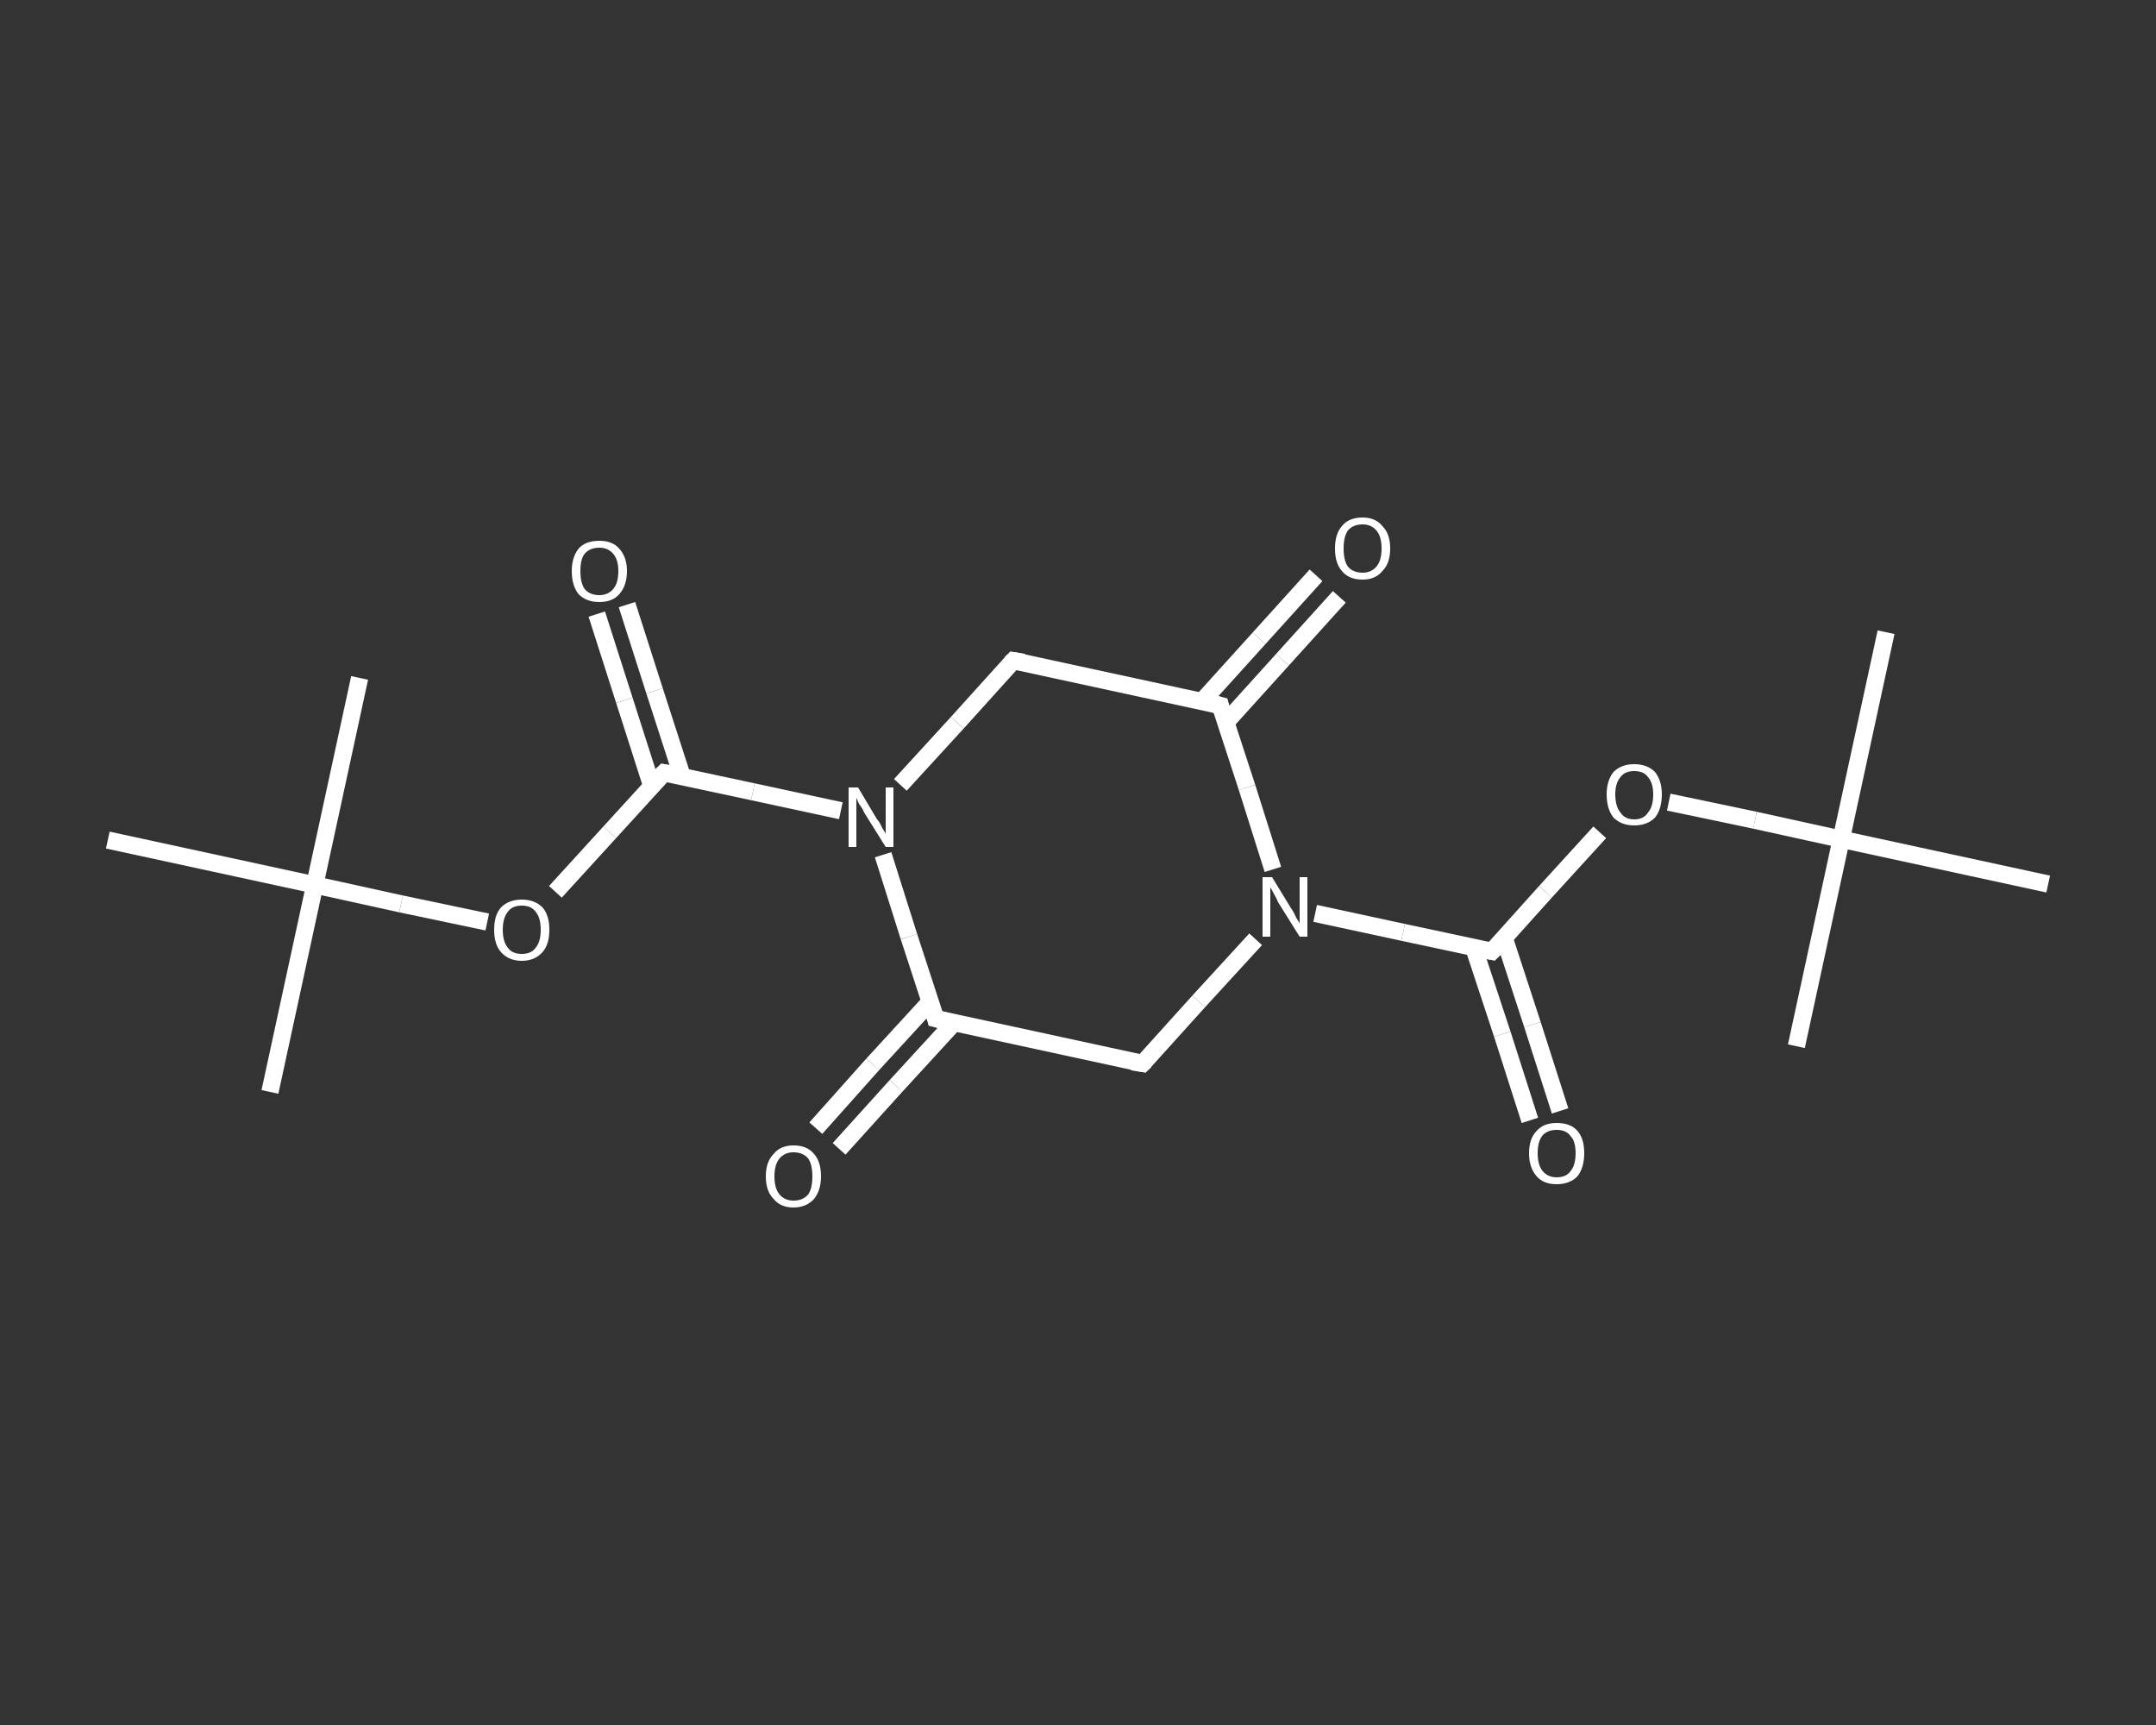 <?xml version='1.0' encoding='iso-8859-1'?>
<svg version='1.1' baseProfile='full'
              xmlns='http://www.w3.org/2000/svg'
                      xmlns:rdkit='http://www.rdkit.org/xml'
                      xmlns:xlink='http://www.w3.org/1999/xlink'
                  xml:space='preserve'
width='250px' height='200px' viewBox='0 0 250 200'>
<rect x="0" y="0" width="250" height="200" fill="#333333" stroke="none"/>
<!-- END OF HEADER -->
<rect style='opacity:1.0;fill:transparent;stroke:none' width='250.0' height='200.0' x='0.0' y='0.0'> </rect>
<path class='bond-0 atom-0 atom-1' d='M 218.7,73.3 L 213.5,97.3' style='fill:none;fill-rule:evenodd;stroke:#FFFFFF;stroke-width:2.0px;stroke-linecap:butt;stroke-linejoin:miter;stroke-opacity:1' />
<path class='bond-1 atom-1 atom-2' d='M 213.5,97.3 L 208.3,121.3' style='fill:none;fill-rule:evenodd;stroke:#FFFFFF;stroke-width:2.0px;stroke-linecap:butt;stroke-linejoin:miter;stroke-opacity:1' />
<path class='bond-2 atom-1 atom-3' d='M 213.5,97.3 L 237.5,102.5' style='fill:none;fill-rule:evenodd;stroke:#FFFFFF;stroke-width:2.0px;stroke-linecap:butt;stroke-linejoin:miter;stroke-opacity:1' />
<path class='bond-3 atom-1 atom-4' d='M 213.5,97.3 L 203.5,95.1' style='fill:none;fill-rule:evenodd;stroke:#FFFFFF;stroke-width:2.0px;stroke-linecap:butt;stroke-linejoin:miter;stroke-opacity:1' />
<path class='bond-3 atom-1 atom-4' d='M 203.5,95.1 L 193.5,93.0' style='fill:none;fill-rule:evenodd;stroke:#FFFFFF;stroke-width:2.0px;stroke-linecap:butt;stroke-linejoin:miter;stroke-opacity:1' />
<path class='bond-4 atom-4 atom-5' d='M 185.5,96.5 L 179.2,103.4' style='fill:none;fill-rule:evenodd;stroke:#FFFFFF;stroke-width:2.0px;stroke-linecap:butt;stroke-linejoin:miter;stroke-opacity:1' />
<path class='bond-4 atom-4 atom-5' d='M 179.2,103.4 L 173.0,110.3' style='fill:none;fill-rule:evenodd;stroke:#FFFFFF;stroke-width:2.0px;stroke-linecap:butt;stroke-linejoin:miter;stroke-opacity:1' />
<path class='bond-5 atom-5 atom-6' d='M 170.9,109.9 L 174.2,119.9' style='fill:none;fill-rule:evenodd;stroke:#FFFFFF;stroke-width:2.0px;stroke-linecap:butt;stroke-linejoin:miter;stroke-opacity:1' />
<path class='bond-5 atom-5 atom-6' d='M 174.2,119.9 L 177.4,129.9' style='fill:none;fill-rule:evenodd;stroke:#FFFFFF;stroke-width:2.0px;stroke-linecap:butt;stroke-linejoin:miter;stroke-opacity:1' />
<path class='bond-5 atom-5 atom-6' d='M 174.4,108.7 L 177.7,118.8' style='fill:none;fill-rule:evenodd;stroke:#FFFFFF;stroke-width:2.0px;stroke-linecap:butt;stroke-linejoin:miter;stroke-opacity:1' />
<path class='bond-5 atom-5 atom-6' d='M 177.7,118.8 L 180.9,128.8' style='fill:none;fill-rule:evenodd;stroke:#FFFFFF;stroke-width:2.0px;stroke-linecap:butt;stroke-linejoin:miter;stroke-opacity:1' />
<path class='bond-6 atom-5 atom-7' d='M 173.0,110.3 L 162.7,108.1' style='fill:none;fill-rule:evenodd;stroke:#FFFFFF;stroke-width:2.0px;stroke-linecap:butt;stroke-linejoin:miter;stroke-opacity:1' />
<path class='bond-6 atom-5 atom-7' d='M 162.7,108.1 L 152.5,105.9' style='fill:none;fill-rule:evenodd;stroke:#FFFFFF;stroke-width:2.0px;stroke-linecap:butt;stroke-linejoin:miter;stroke-opacity:1' />
<path class='bond-7 atom-7 atom-8' d='M 145.6,108.9 L 139.0,116.1' style='fill:none;fill-rule:evenodd;stroke:#FFFFFF;stroke-width:2.0px;stroke-linecap:butt;stroke-linejoin:miter;stroke-opacity:1' />
<path class='bond-7 atom-7 atom-8' d='M 139.0,116.1 L 132.5,123.3' style='fill:none;fill-rule:evenodd;stroke:#FFFFFF;stroke-width:2.0px;stroke-linecap:butt;stroke-linejoin:miter;stroke-opacity:1' />
<path class='bond-8 atom-8 atom-9' d='M 132.5,123.3 L 108.5,118.1' style='fill:none;fill-rule:evenodd;stroke:#FFFFFF;stroke-width:2.0px;stroke-linecap:butt;stroke-linejoin:miter;stroke-opacity:1' />
<path class='bond-9 atom-9 atom-10' d='M 107.9,116.1 L 101.2,123.4' style='fill:none;fill-rule:evenodd;stroke:#FFFFFF;stroke-width:2.0px;stroke-linecap:butt;stroke-linejoin:miter;stroke-opacity:1' />
<path class='bond-9 atom-9 atom-10' d='M 101.2,123.4 L 94.6,130.8' style='fill:none;fill-rule:evenodd;stroke:#FFFFFF;stroke-width:2.0px;stroke-linecap:butt;stroke-linejoin:miter;stroke-opacity:1' />
<path class='bond-9 atom-9 atom-10' d='M 110.6,118.6 L 103.9,125.9' style='fill:none;fill-rule:evenodd;stroke:#FFFFFF;stroke-width:2.0px;stroke-linecap:butt;stroke-linejoin:miter;stroke-opacity:1' />
<path class='bond-9 atom-9 atom-10' d='M 103.9,125.9 L 97.3,133.2' style='fill:none;fill-rule:evenodd;stroke:#FFFFFF;stroke-width:2.0px;stroke-linecap:butt;stroke-linejoin:miter;stroke-opacity:1' />
<path class='bond-10 atom-9 atom-11' d='M 108.5,118.1 L 105.4,108.6' style='fill:none;fill-rule:evenodd;stroke:#FFFFFF;stroke-width:2.0px;stroke-linecap:butt;stroke-linejoin:miter;stroke-opacity:1' />
<path class='bond-10 atom-9 atom-11' d='M 105.4,108.6 L 102.4,99.1' style='fill:none;fill-rule:evenodd;stroke:#FFFFFF;stroke-width:2.0px;stroke-linecap:butt;stroke-linejoin:miter;stroke-opacity:1' />
<path class='bond-11 atom-11 atom-12' d='M 97.5,94.0 L 87.3,91.8' style='fill:none;fill-rule:evenodd;stroke:#FFFFFF;stroke-width:2.0px;stroke-linecap:butt;stroke-linejoin:miter;stroke-opacity:1' />
<path class='bond-11 atom-11 atom-12' d='M 87.3,91.8 L 77.0,89.6' style='fill:none;fill-rule:evenodd;stroke:#FFFFFF;stroke-width:2.0px;stroke-linecap:butt;stroke-linejoin:miter;stroke-opacity:1' />
<path class='bond-12 atom-12 atom-13' d='M 79.1,90.0 L 75.9,80.1' style='fill:none;fill-rule:evenodd;stroke:#FFFFFF;stroke-width:2.0px;stroke-linecap:butt;stroke-linejoin:miter;stroke-opacity:1' />
<path class='bond-12 atom-12 atom-13' d='M 75.9,80.1 L 72.7,70.1' style='fill:none;fill-rule:evenodd;stroke:#FFFFFF;stroke-width:2.0px;stroke-linecap:butt;stroke-linejoin:miter;stroke-opacity:1' />
<path class='bond-12 atom-12 atom-13' d='M 75.6,91.2 L 72.4,81.2' style='fill:none;fill-rule:evenodd;stroke:#FFFFFF;stroke-width:2.0px;stroke-linecap:butt;stroke-linejoin:miter;stroke-opacity:1' />
<path class='bond-12 atom-12 atom-13' d='M 72.4,81.2 L 69.2,71.2' style='fill:none;fill-rule:evenodd;stroke:#FFFFFF;stroke-width:2.0px;stroke-linecap:butt;stroke-linejoin:miter;stroke-opacity:1' />
<path class='bond-13 atom-12 atom-14' d='M 77.0,89.6 L 70.7,96.5' style='fill:none;fill-rule:evenodd;stroke:#FFFFFF;stroke-width:2.0px;stroke-linecap:butt;stroke-linejoin:miter;stroke-opacity:1' />
<path class='bond-13 atom-12 atom-14' d='M 70.7,96.5 L 64.4,103.4' style='fill:none;fill-rule:evenodd;stroke:#FFFFFF;stroke-width:2.0px;stroke-linecap:butt;stroke-linejoin:miter;stroke-opacity:1' />
<path class='bond-14 atom-14 atom-15' d='M 56.5,106.9 L 46.5,104.8' style='fill:none;fill-rule:evenodd;stroke:#FFFFFF;stroke-width:2.0px;stroke-linecap:butt;stroke-linejoin:miter;stroke-opacity:1' />
<path class='bond-14 atom-14 atom-15' d='M 46.5,104.8 L 36.5,102.6' style='fill:none;fill-rule:evenodd;stroke:#FFFFFF;stroke-width:2.0px;stroke-linecap:butt;stroke-linejoin:miter;stroke-opacity:1' />
<path class='bond-15 atom-15 atom-16' d='M 36.5,102.6 L 31.3,126.6' style='fill:none;fill-rule:evenodd;stroke:#FFFFFF;stroke-width:2.0px;stroke-linecap:butt;stroke-linejoin:miter;stroke-opacity:1' />
<path class='bond-16 atom-15 atom-17' d='M 36.5,102.6 L 41.7,78.6' style='fill:none;fill-rule:evenodd;stroke:#FFFFFF;stroke-width:2.0px;stroke-linecap:butt;stroke-linejoin:miter;stroke-opacity:1' />
<path class='bond-17 atom-15 atom-18' d='M 36.5,102.6 L 12.5,97.4' style='fill:none;fill-rule:evenodd;stroke:#FFFFFF;stroke-width:2.0px;stroke-linecap:butt;stroke-linejoin:miter;stroke-opacity:1' />
<path class='bond-18 atom-11 atom-19' d='M 104.4,91.0 L 111.0,83.8' style='fill:none;fill-rule:evenodd;stroke:#FFFFFF;stroke-width:2.0px;stroke-linecap:butt;stroke-linejoin:miter;stroke-opacity:1' />
<path class='bond-18 atom-11 atom-19' d='M 111.0,83.8 L 117.5,76.6' style='fill:none;fill-rule:evenodd;stroke:#FFFFFF;stroke-width:2.0px;stroke-linecap:butt;stroke-linejoin:miter;stroke-opacity:1' />
<path class='bond-19 atom-19 atom-20' d='M 117.5,76.6 L 141.5,81.8' style='fill:none;fill-rule:evenodd;stroke:#FFFFFF;stroke-width:2.0px;stroke-linecap:butt;stroke-linejoin:miter;stroke-opacity:1' />
<path class='bond-20 atom-20 atom-21' d='M 142.1,83.8 L 148.7,76.5' style='fill:none;fill-rule:evenodd;stroke:#FFFFFF;stroke-width:2.0px;stroke-linecap:butt;stroke-linejoin:miter;stroke-opacity:1' />
<path class='bond-20 atom-20 atom-21' d='M 148.7,76.5 L 155.3,69.2' style='fill:none;fill-rule:evenodd;stroke:#FFFFFF;stroke-width:2.0px;stroke-linecap:butt;stroke-linejoin:miter;stroke-opacity:1' />
<path class='bond-20 atom-20 atom-21' d='M 139.4,81.3 L 146.0,74.0' style='fill:none;fill-rule:evenodd;stroke:#FFFFFF;stroke-width:2.0px;stroke-linecap:butt;stroke-linejoin:miter;stroke-opacity:1' />
<path class='bond-20 atom-20 atom-21' d='M 146.0,74.0 L 152.6,66.7' style='fill:none;fill-rule:evenodd;stroke:#FFFFFF;stroke-width:2.0px;stroke-linecap:butt;stroke-linejoin:miter;stroke-opacity:1' />
<path class='bond-21 atom-20 atom-7' d='M 141.5,81.8 L 144.6,91.3' style='fill:none;fill-rule:evenodd;stroke:#FFFFFF;stroke-width:2.0px;stroke-linecap:butt;stroke-linejoin:miter;stroke-opacity:1' />
<path class='bond-21 atom-20 atom-7' d='M 144.6,91.3 L 147.6,100.8' style='fill:none;fill-rule:evenodd;stroke:#FFFFFF;stroke-width:2.0px;stroke-linecap:butt;stroke-linejoin:miter;stroke-opacity:1' />
<path d='M 173.3,110.0 L 173.0,110.3 L 172.5,110.2' style='fill:none;stroke:#FFFFFF;stroke-width:2.0px;stroke-linecap:butt;stroke-linejoin:miter;stroke-opacity:1;' />
<path d='M 132.8,123.0 L 132.5,123.3 L 131.3,123.1' style='fill:none;stroke:#FFFFFF;stroke-width:2.0px;stroke-linecap:butt;stroke-linejoin:miter;stroke-opacity:1;' />
<path d='M 109.7,118.4 L 108.5,118.1 L 108.4,117.7' style='fill:none;stroke:#FFFFFF;stroke-width:2.0px;stroke-linecap:butt;stroke-linejoin:miter;stroke-opacity:1;' />
<path d='M 77.5,89.7 L 77.0,89.6 L 76.7,89.9' style='fill:none;stroke:#FFFFFF;stroke-width:2.0px;stroke-linecap:butt;stroke-linejoin:miter;stroke-opacity:1;' />
<path d='M 117.2,76.9 L 117.5,76.6 L 118.7,76.8' style='fill:none;stroke:#FFFFFF;stroke-width:2.0px;stroke-linecap:butt;stroke-linejoin:miter;stroke-opacity:1;' />
<path d='M 140.3,81.5 L 141.5,81.8 L 141.6,82.2' style='fill:none;stroke:#FFFFFF;stroke-width:2.0px;stroke-linecap:butt;stroke-linejoin:miter;stroke-opacity:1;' />
<path class='atom-4' d='M 186.3 92.1
Q 186.3 90.5, 187.1 89.5
Q 188.0 88.6, 189.5 88.6
Q 191.0 88.6, 191.9 89.5
Q 192.7 90.5, 192.7 92.1
Q 192.7 93.8, 191.9 94.8
Q 191.0 95.7, 189.5 95.7
Q 188.0 95.7, 187.1 94.8
Q 186.3 93.8, 186.3 92.1
M 189.5 95.0
Q 190.6 95.0, 191.1 94.2
Q 191.7 93.5, 191.7 92.1
Q 191.7 90.8, 191.1 90.1
Q 190.6 89.4, 189.5 89.4
Q 188.4 89.4, 187.9 90.1
Q 187.3 90.8, 187.3 92.1
Q 187.3 93.5, 187.9 94.2
Q 188.4 95.0, 189.5 95.0
' fill='#FFFFFF'/>
<path class='atom-6' d='M 177.3 133.7
Q 177.3 132.0, 178.2 131.1
Q 179.0 130.2, 180.5 130.2
Q 182.1 130.2, 182.9 131.1
Q 183.7 132.0, 183.7 133.7
Q 183.7 135.4, 182.9 136.4
Q 182.0 137.3, 180.5 137.3
Q 179.0 137.3, 178.2 136.4
Q 177.3 135.4, 177.3 133.7
M 180.5 136.5
Q 181.6 136.5, 182.1 135.8
Q 182.7 135.1, 182.7 133.7
Q 182.7 132.3, 182.1 131.7
Q 181.6 131.0, 180.5 131.0
Q 179.5 131.0, 178.9 131.6
Q 178.3 132.3, 178.3 133.7
Q 178.3 135.1, 178.9 135.8
Q 179.5 136.5, 180.5 136.5
' fill='#FFFFFF'/>
<path class='atom-7' d='M 147.5 101.7
L 149.7 105.3
Q 150.0 105.7, 150.3 106.4
Q 150.7 107.0, 150.7 107.1
L 150.7 101.7
L 151.6 101.7
L 151.6 108.6
L 150.7 108.6
L 148.2 104.6
Q 148.0 104.1, 147.7 103.6
Q 147.4 103.0, 147.3 102.9
L 147.3 108.6
L 146.4 108.6
L 146.4 101.7
L 147.5 101.7
' fill='#FFFFFF'/>
<path class='atom-10' d='M 88.8 136.4
Q 88.8 134.7, 89.7 133.8
Q 90.5 132.8, 92.0 132.8
Q 93.6 132.8, 94.4 133.8
Q 95.2 134.7, 95.2 136.4
Q 95.2 138.0, 94.4 139.0
Q 93.5 140.0, 92.0 140.0
Q 90.5 140.0, 89.7 139.0
Q 88.8 138.1, 88.8 136.4
M 92.0 139.2
Q 93.1 139.2, 93.7 138.5
Q 94.2 137.8, 94.2 136.4
Q 94.2 135.0, 93.7 134.3
Q 93.1 133.6, 92.0 133.6
Q 91.0 133.6, 90.4 134.3
Q 89.8 135.0, 89.8 136.4
Q 89.8 137.8, 90.4 138.5
Q 91.0 139.2, 92.0 139.2
' fill='#FFFFFF'/>
<path class='atom-11' d='M 99.5 91.3
L 101.7 95.0
Q 102.0 95.3, 102.3 96.0
Q 102.7 96.6, 102.7 96.7
L 102.7 91.3
L 103.6 91.3
L 103.6 98.2
L 102.7 98.2
L 100.2 94.2
Q 100.0 93.7, 99.6 93.2
Q 99.4 92.7, 99.3 92.5
L 99.3 98.2
L 98.4 98.2
L 98.4 91.3
L 99.5 91.3
' fill='#FFFFFF'/>
<path class='atom-13' d='M 66.3 66.2
Q 66.3 64.6, 67.1 63.6
Q 67.9 62.7, 69.5 62.7
Q 71.0 62.7, 71.8 63.6
Q 72.7 64.6, 72.7 66.2
Q 72.7 67.9, 71.8 68.9
Q 71.0 69.8, 69.5 69.8
Q 68.0 69.8, 67.1 68.9
Q 66.3 67.9, 66.3 66.2
M 69.5 69.0
Q 70.5 69.0, 71.1 68.3
Q 71.7 67.6, 71.7 66.2
Q 71.7 64.9, 71.1 64.2
Q 70.5 63.5, 69.5 63.5
Q 68.4 63.5, 67.8 64.2
Q 67.3 64.8, 67.3 66.2
Q 67.3 67.6, 67.8 68.3
Q 68.4 69.0, 69.5 69.0
' fill='#FFFFFF'/>
<path class='atom-14' d='M 57.3 107.8
Q 57.3 106.1, 58.1 105.2
Q 59.0 104.3, 60.5 104.3
Q 62.0 104.3, 62.9 105.2
Q 63.7 106.1, 63.7 107.8
Q 63.7 109.5, 62.9 110.4
Q 62.0 111.4, 60.5 111.4
Q 59.0 111.4, 58.1 110.4
Q 57.3 109.5, 57.3 107.8
M 60.5 110.6
Q 61.6 110.6, 62.1 109.9
Q 62.7 109.2, 62.7 107.8
Q 62.7 106.4, 62.1 105.7
Q 61.6 105.0, 60.5 105.0
Q 59.4 105.0, 58.9 105.7
Q 58.3 106.4, 58.3 107.8
Q 58.3 109.2, 58.9 109.9
Q 59.4 110.6, 60.5 110.6
' fill='#FFFFFF'/>
<path class='atom-21' d='M 154.8 63.6
Q 154.8 61.9, 155.6 61.0
Q 156.4 60.0, 158.0 60.0
Q 159.5 60.0, 160.3 61.0
Q 161.2 61.9, 161.2 63.6
Q 161.2 65.3, 160.3 66.2
Q 159.5 67.2, 158.0 67.2
Q 156.4 67.2, 155.6 66.2
Q 154.8 65.3, 154.8 63.6
M 158.0 66.4
Q 159.0 66.4, 159.6 65.7
Q 160.2 65.0, 160.2 63.6
Q 160.2 62.2, 159.6 61.5
Q 159.0 60.8, 158.0 60.8
Q 156.9 60.8, 156.3 61.5
Q 155.8 62.2, 155.8 63.6
Q 155.8 65.0, 156.3 65.7
Q 156.9 66.4, 158.0 66.4
' fill='#FFFFFF'/>
</svg>

